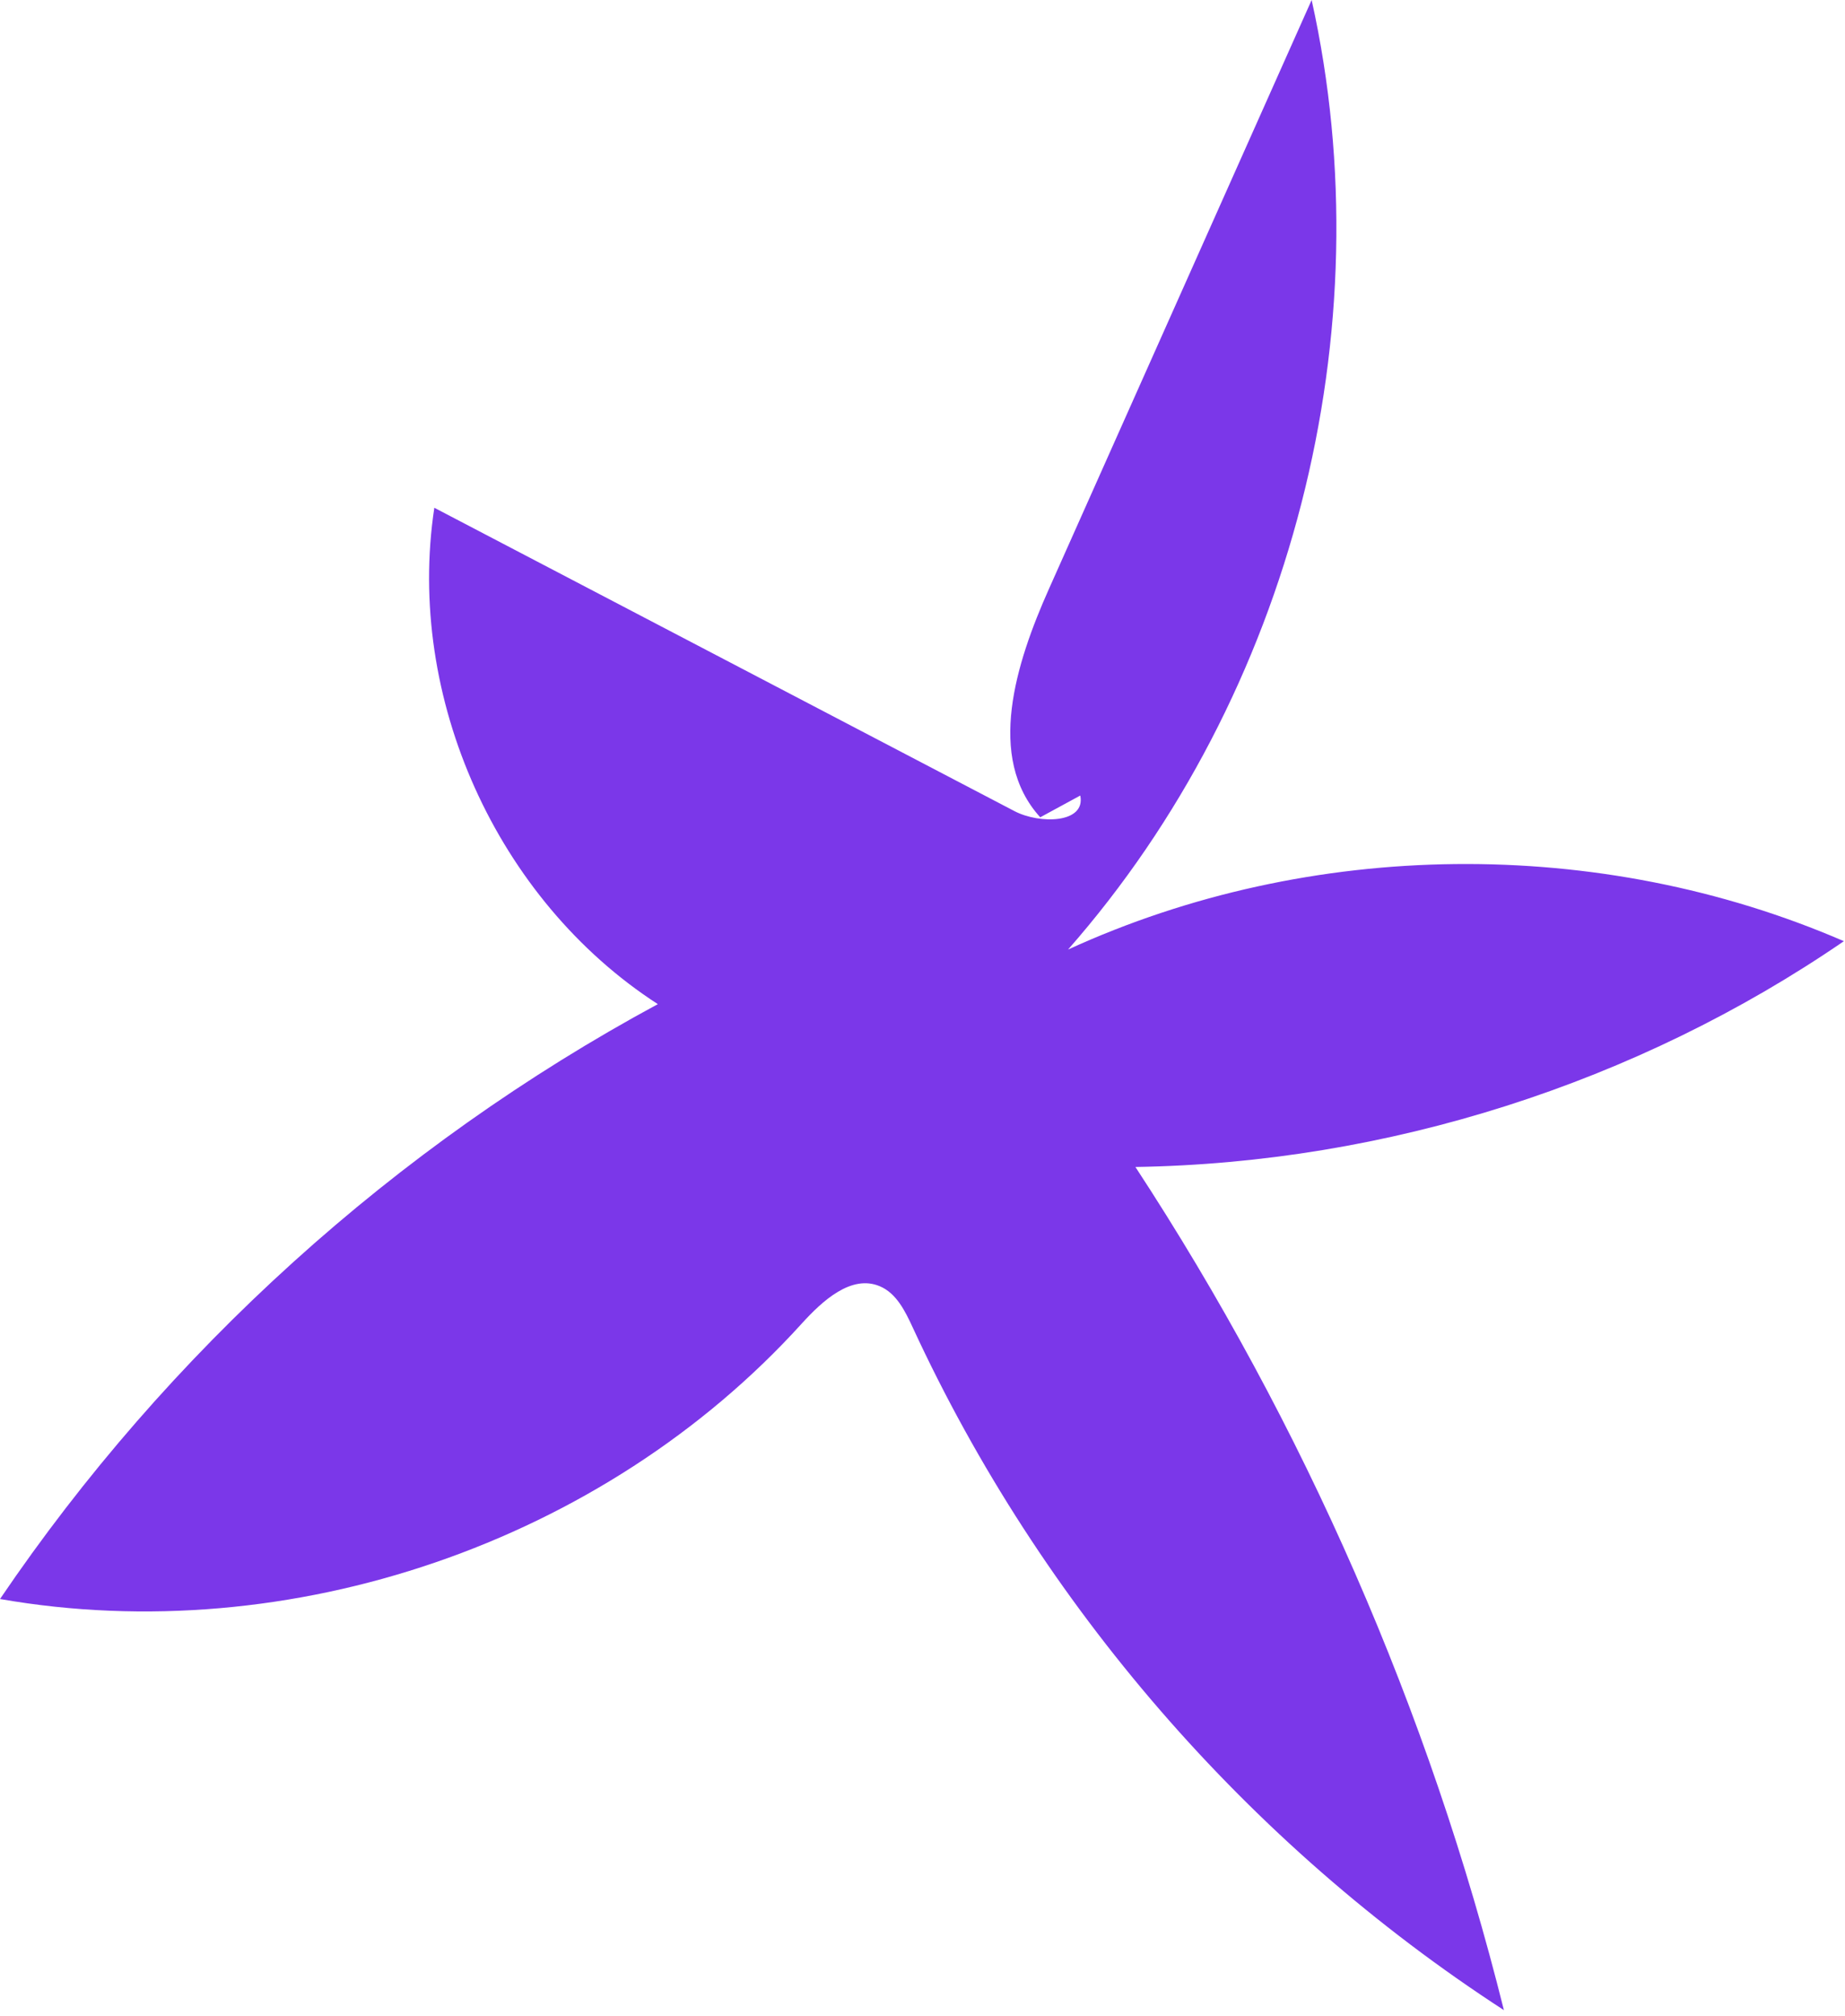 <?xml version="1.0" encoding="UTF-8"?> <svg xmlns="http://www.w3.org/2000/svg" width="184" height="201" viewBox="0 0 184 201" fill="none"> <path d="M103.743 81.487C98.309 75.529 101.32 66.091 104.605 58.727C113.34 39.151 122.074 19.576 130.809 0C138.149 33.005 128.841 69.281 106.515 94.674C130.662 83.604 159.51 83.292 183.89 93.839C163.21 108.019 138.306 115.954 113.234 116.351C130.069 142.056 142.549 170.604 149.983 200.418C124.478 183.868 103.789 159.988 91.04 132.386C90.283 130.747 89.413 128.953 87.752 128.247C84.906 127.037 82.02 129.69 79.943 131.981C60.199 153.769 28.963 164.493 0 159.427C16.705 134.792 39.415 114.261 65.604 100.116C49.545 89.732 40.448 69.535 43.315 50.627C62.601 60.709 81.887 70.79 101.173 80.872C103.687 82.186 108.299 82.098 107.734 79.318" fill="#7B37E9"></path> </svg> 